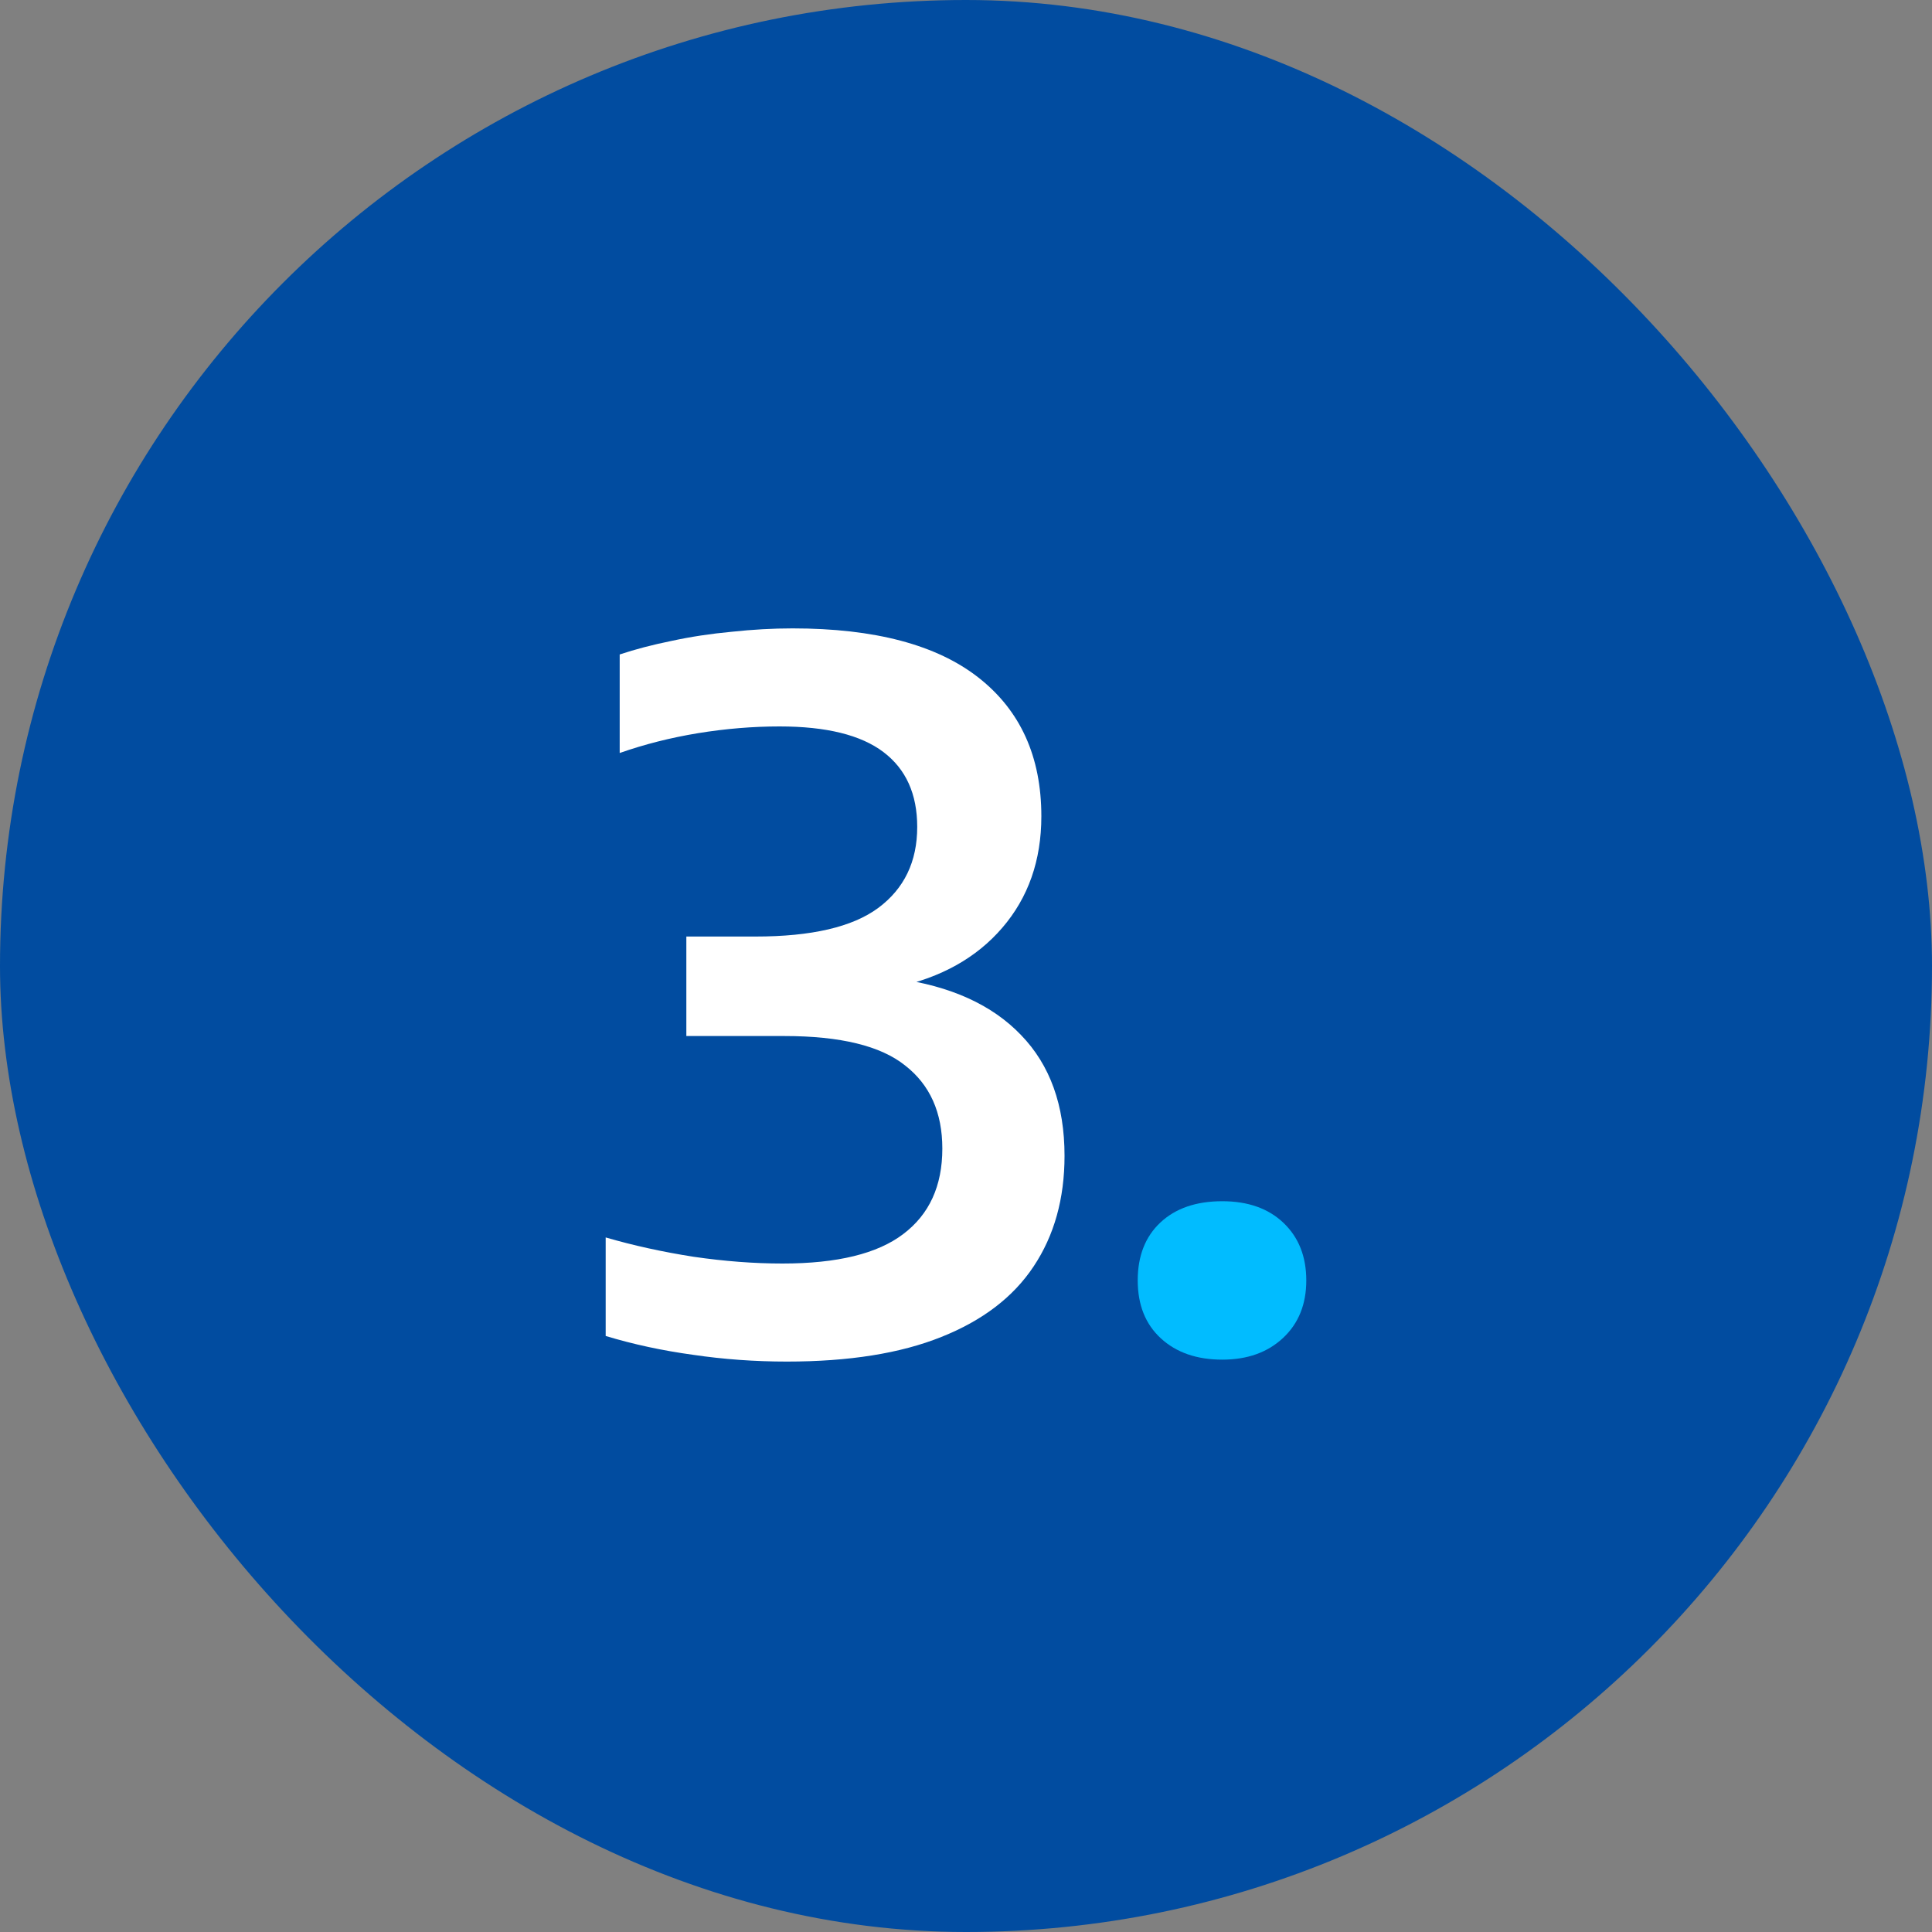 <svg xmlns="http://www.w3.org/2000/svg" width="60" height="60" viewBox="0 0 60 60" fill="none"><rect x="0" y="0" width="60" height="60" fill="#808080" stroke="none"/><rect width="60" height="60" rx="30" fill="#014CA0"></rect><path d="M24.435 42.285C23.445 42.285 22.475 42.215 21.525 42.075C20.575 41.945 19.67 41.75 18.81 41.49V38.43C19.67 38.68 20.58 38.88 21.54 39.03C22.5 39.17 23.42 39.24 24.3 39.24C26 39.24 27.25 38.935 28.05 38.325C28.86 37.715 29.265 36.83 29.265 35.67C29.265 34.55 28.88 33.69 28.11 33.09C27.35 32.48 26.1 32.175 24.36 32.175H21.315V29.085H23.46C25.2 29.085 26.47 28.79 27.27 28.2C28.08 27.6 28.485 26.76 28.485 25.68C28.485 24.66 28.135 23.885 27.435 23.355C26.735 22.825 25.66 22.56 24.21 22.56C23.38 22.56 22.535 22.63 21.675 22.77C20.825 22.91 20.015 23.115 19.245 23.385V20.325C19.725 20.165 20.26 20.025 20.85 19.905C21.45 19.775 22.075 19.68 22.725 19.62C23.375 19.55 24.005 19.515 24.615 19.515C27.165 19.515 29.09 20.025 30.39 21.045C31.69 22.065 32.34 23.5 32.34 25.35C32.34 26.72 31.935 27.875 31.125 28.815C30.325 29.745 29.225 30.36 27.825 30.66L27.84 30.39C29.52 30.62 30.81 31.205 31.71 32.145C32.61 33.075 33.06 34.325 33.06 35.895C33.06 37.225 32.74 38.37 32.1 39.33C31.47 40.28 30.515 41.01 29.235 41.52C27.965 42.03 26.365 42.285 24.435 42.285Z" fill="white"></path><path d="M37.958 42.225C37.168 42.225 36.533 42.005 36.053 41.565C35.573 41.125 35.333 40.525 35.333 39.765C35.333 39.005 35.568 38.405 36.038 37.965C36.508 37.525 37.148 37.305 37.958 37.305C38.758 37.305 39.393 37.53 39.863 37.98C40.333 38.43 40.568 39.025 40.568 39.765C40.568 40.505 40.328 41.1 39.848 41.55C39.368 42 38.738 42.225 37.958 42.225Z" fill="#01BCFF"></path></svg>